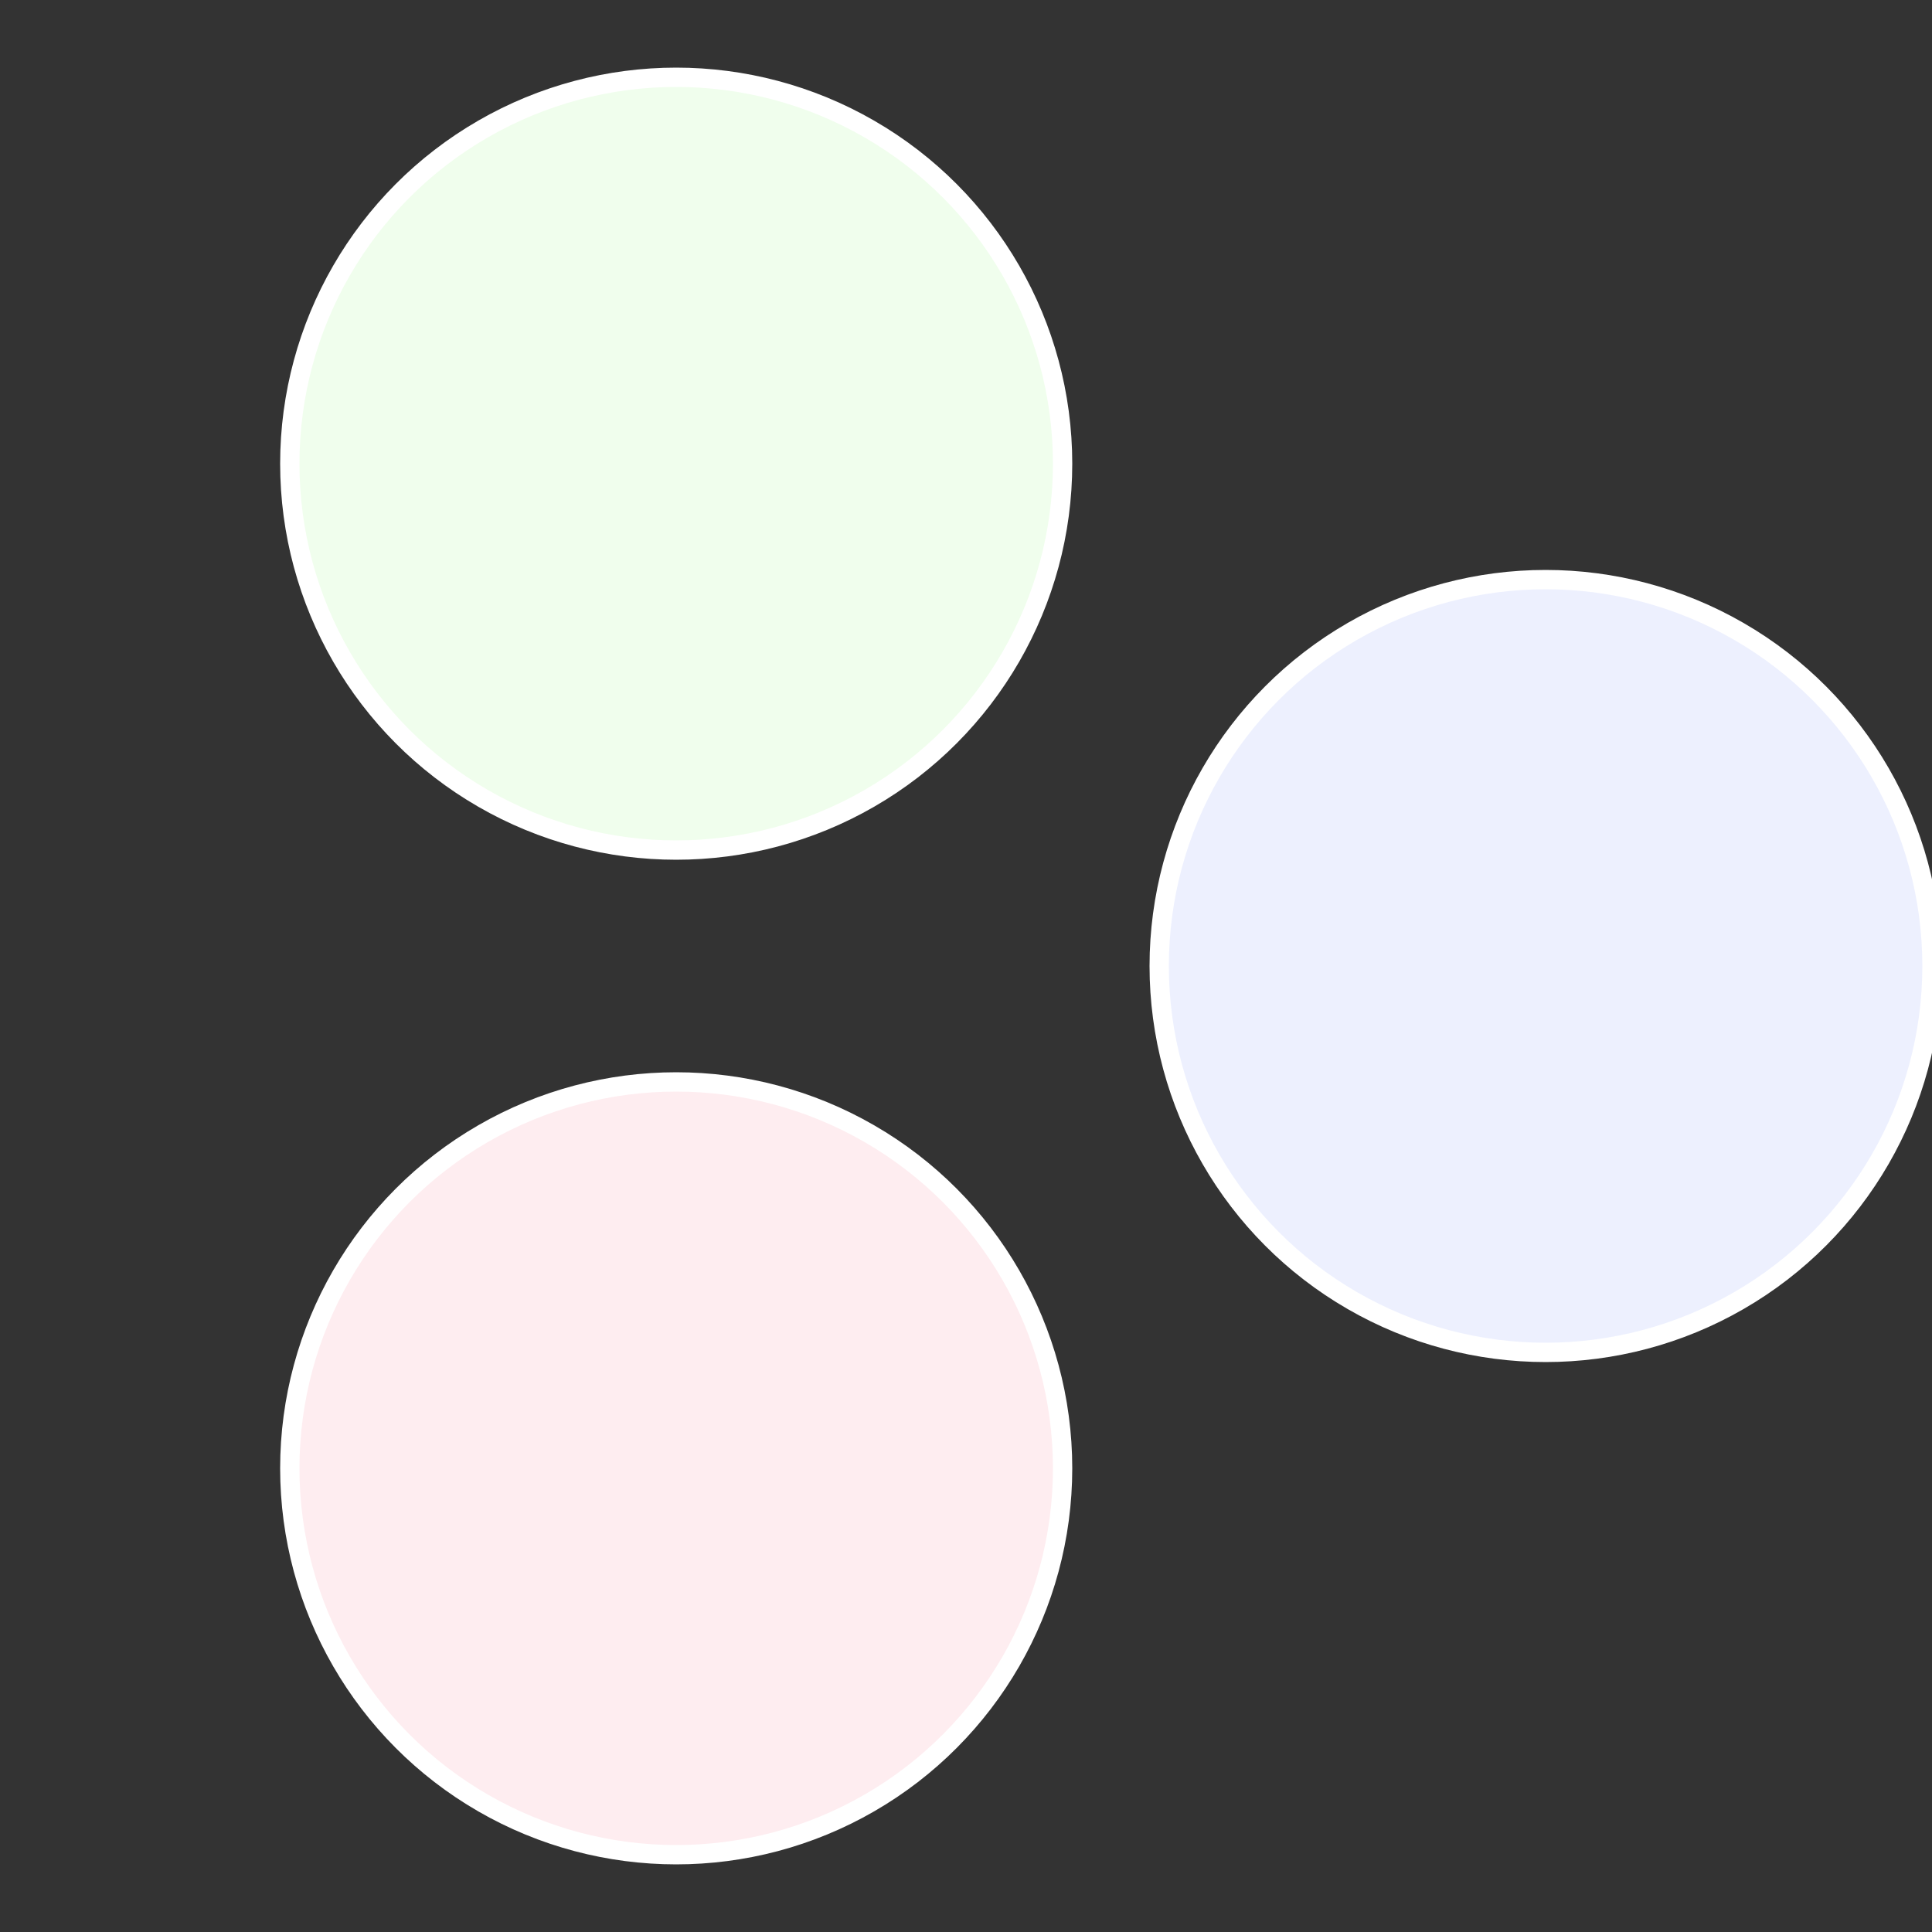 <?xml version="1.0" standalone="no"?>
<svg width="500" height="500" viewBox="-1 -1 2 2" xmlns="http://www.w3.org/2000/svg">
 
                <rect x="-1" y="-1" width="2" height="2" fill="#333333" stroke="none"/>
 
                <circle cx="0.6" cy="0" r="0.4" fill="#edf0fe" stroke="#fff" stroke-width="1%" />
             
                <circle cx="-0.3" cy="0.52" r="0.4" fill="#feedf0" stroke="#fff" stroke-width="1%" />
             
                <circle cx="-0.3" cy="-0.52" r="0.4" fill="#f0feed" stroke="#fff" stroke-width="1%" />
            </svg>
